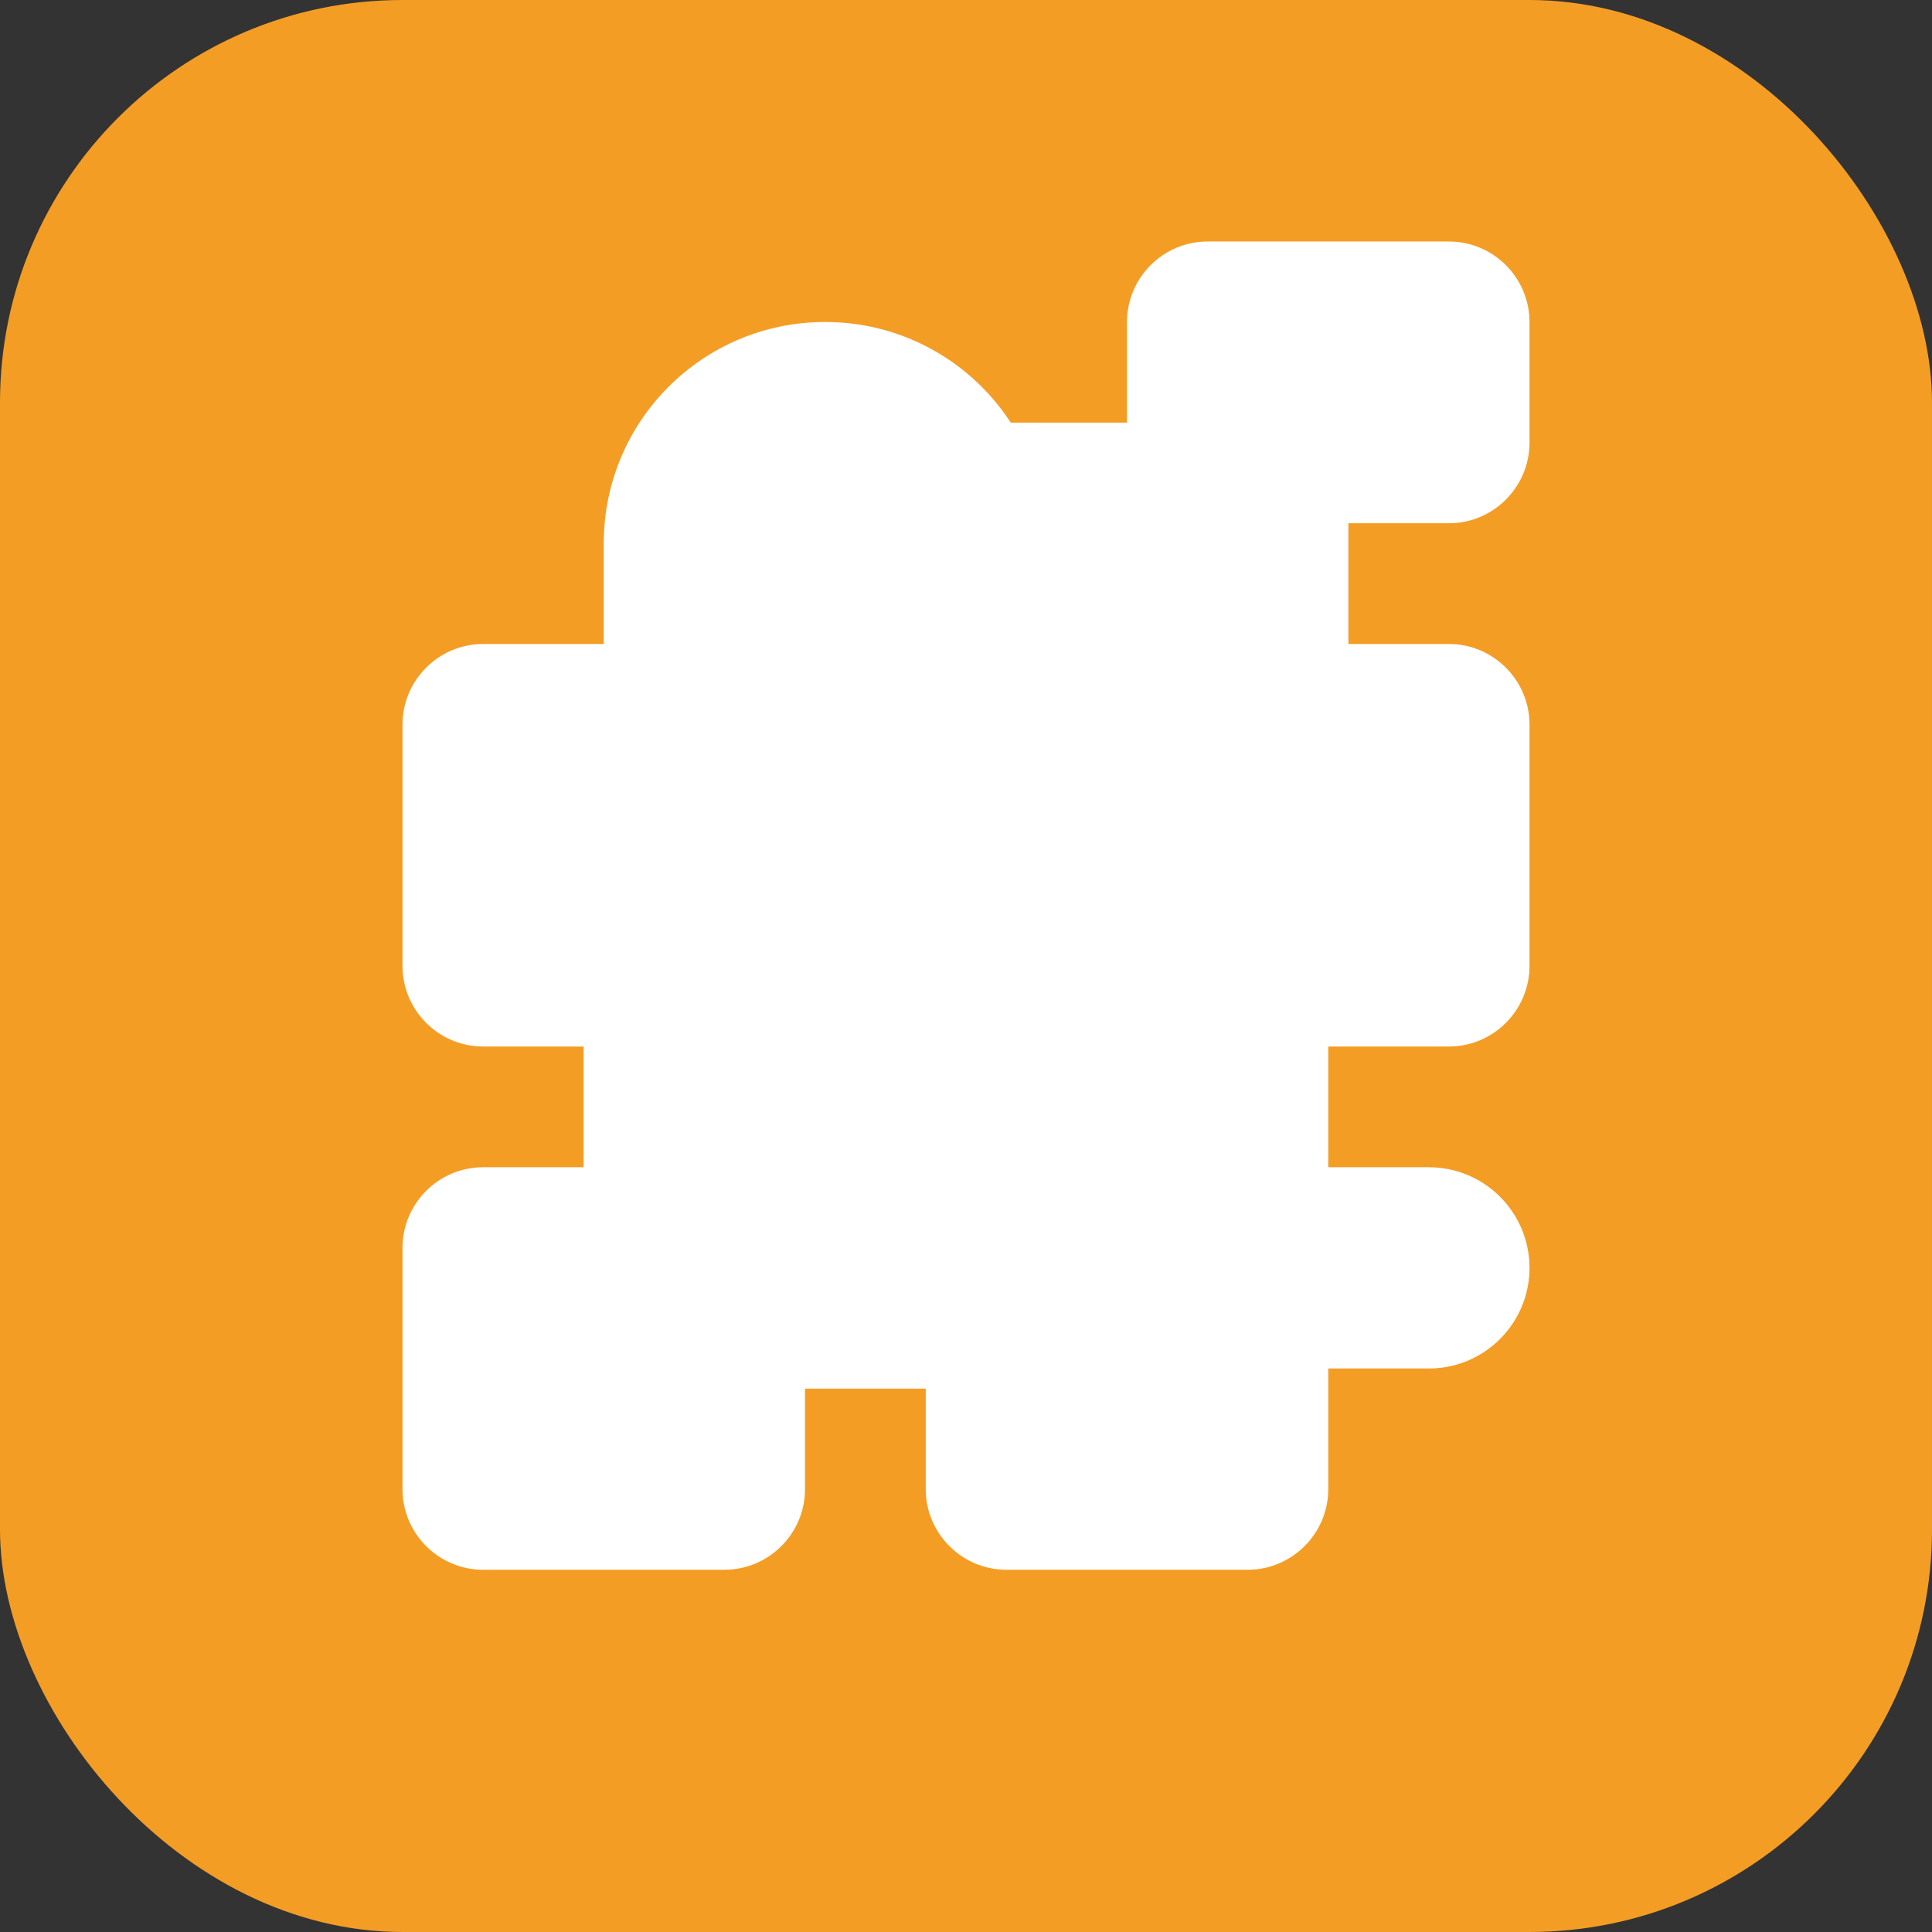 <svg xmlns="http://www.w3.org/2000/svg" viewBox="0 0 48 48" width="48" height="48">
  <rect x="0" y="0" width="48" height="48" fill="#333333" stroke="none"/>
  <rect width="48" height="48" rx="10" fill="#f49d25"/>
  <path fill="white" d="M20.5 11c1.38 0 2.5 1.12 2.5 2.5v2.5h3v-2.5c0-3.04-2.46-5.5-5.5-5.5S15 10.46 15 13.5V16h-3c-1.1 0-2 .9-2 2v6c0 1.1.9 2 2 2h2.5v3H12c-1.1 0-2 .9-2 2v6c0 1.1.9 2 2 2h6c1.1 0 2-.9 2-2v-2.5h3V37c0 1.1.9 2 2 2h6c1.1 0 2-.9 2-2v-3h2.5c1.38 0 2.5-1.12 2.5-2.5s-1.12-2.5-2.5-2.5H33v-3h3c1.1 0 2-.9 2-2v-6c0-1.1-.9-2-2-2h-2.5v-3H36c1.1 0 2-.9 2-2v-3c0-1.1-.9-2-2-2h-6c-1.1 0-2 .9-2 2v2.5h-3V13.5c0-1.38-1.12-2.5-2.5-2.5z"/>
</svg>
